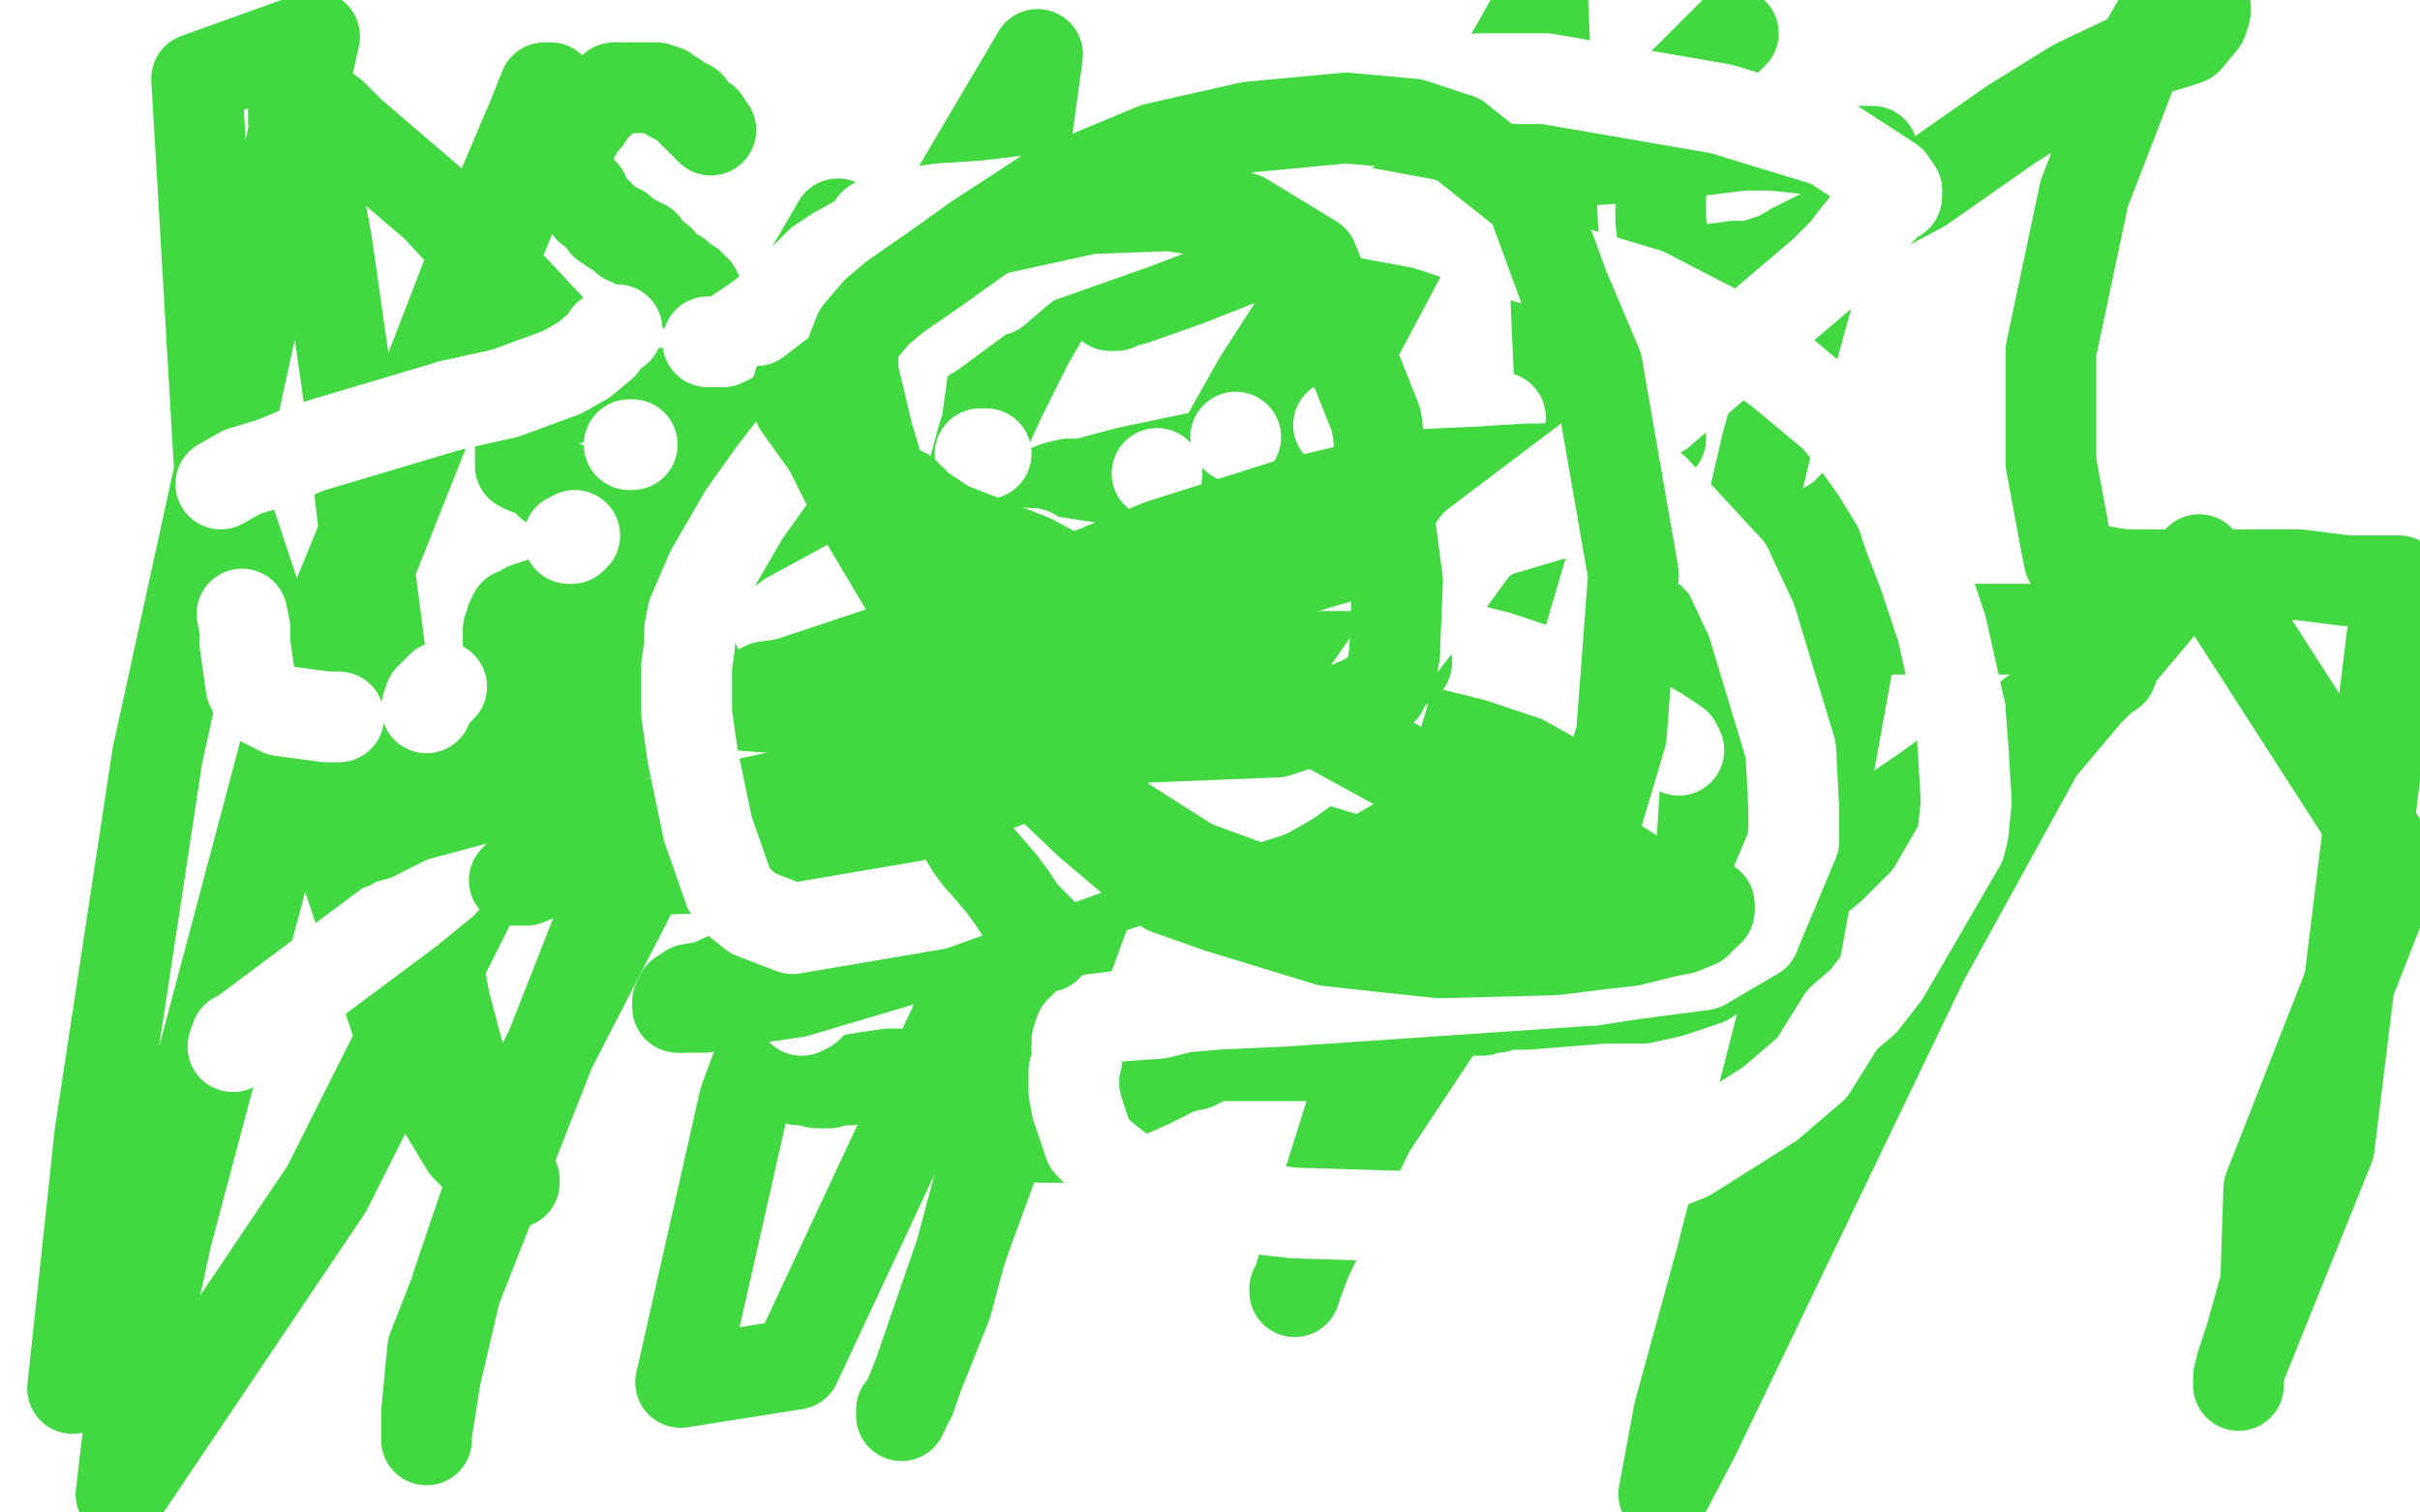 <?xml version="1.0" standalone="no"?>
<!DOCTYPE svg PUBLIC "-//W3C//DTD SVG 1.1//EN"
"http://www.w3.org/Graphics/SVG/1.1/DTD/svg11.dtd">

<svg width="800" height="500" version="1.1" xmlns="http://www.w3.org/2000/svg" xmlns:xlink="http://www.w3.org/1999/xlink" style="stroke-antialiasing: false"><desc>This SVG has been created on https://colorillo.com/</desc><rect x='0' y='0' width='800' height='500' style='fill: rgb(255,255,255); stroke-width:0' /><polyline points="235,43 234,42 234,42 233,40 233,40 232,40 232,40 230,38 230,38 229,37 229,37 228,36 228,36 228,35 228,35 226,34 224,33 223,32 222,32 221,31 220,30 218,30 217,29 215,29 213,29 212,29 211,29 209,29 208,29 206,29 205,29 203,29 202,31 201,31 200,32 198,34 197,35 195,37 194,38 194,39 192,41 191,42 191,43 189,44 189,46 188,47 188,48 188,50 188,51 188,53 188,54 188,56 188,57 188,58 190,60 190,61 191,63 193,64 193,66 195,69 197,70 198,71 200,73 200,74 203,76 205,76 206,78 207,79 209,79 211,80 211,81 213,81 213,82 214,83 215,84 216,85 217,86 218,86 218,87 219,88 220,89 221,90 222,90 223,91 224,91 225,92 225,93 226,94 228,94 228,95 230,96 230,98 231,99 233,101 234,102 234,104 235,105 235,108 235,110 236,113 236,115 236,117 236,119 236,121 236,123 236,125 235,125 234,127 233,128 231,129 230,130 229,130 227,130 224,130 223,130 219,130 217,130 215,130 212,130 209,130 207,130 203,130 200,130 198,130 195,130 193,130 191,131 188,132 186,132 183,133 182,134 180,135 178,135 177,136 176,137 175,137 174,138 173,139 173,140 173,142 172,145 172,147 172,149 172,150 172,151 172,152 172,153 172,154 174,155 175,155 177,156 180,158 182,160 184,160 187,161 189,162 191,162 194,163 196,163 199,163 202,163 204,164 208,165 210,166 212,166 214,168 216,169 219,169 220,171 221,172 223,174 224,175 225,176 226,178 226,179 227,181 227,182 227,184 227,185 226,186 225,188 224,188 221,189 219,190 217,190 213,190 211,191 208,192 203,192 199,193 193,195 189,197 186,197 182,198 180,199 177,200 174,201 173,202 172,203 170,203 169,205 169,206 168,208 168,209 168,210 168,212 168,213 168,214 169,216 170,217 171,218 171,220 173,220 174,221 176,221 177,221 178,221 181,221 182,221 188,221 191,221 196,220 200,220 202,220 205,219 207,219 209,219 213,218 215,218 218,218 222,218 224,218 228,218 231,218 234,219 235,220 240,222 242,223 244,225 246,228 247,230 248,232 248,235 248,236 248,238 247,240 246,241 244,243 241,245 238,246 233,246 230,247 227,248 222,249 218,250 215,252 211,254 208,255 204,257 200,259 198,261 195,263 192,266 190,269 188,271 188,273 188,276 188,277 189,280 190,283 190,284 192,286 193,288 195,289 196,290 199,291 201,291 203,291 206,290 207,289 216,286 224,283 231,281 237,279 243,277 247,277 255,274 258,273 261,272 263,272 265,272 269,272 271,272 272,273 273,274 275,276 275,278 276,280 277,281 278,285 278,288 278,290 278,292 278,294 278,296 278,298 277,299 274,301 273,302 271,303 269,306 266,306 264,309 262,309 261,311 258,313 257,315 255,318 254,320 253,324 252,329 252,330 252,332 252,336 252,337 253,341 254,345 255,347 257,351 260,353 261,355 264,357 266,357 270,358 272,358 274,358 278,357 281,357 287,356 294,355 297,355 303,355 304,355 305,355 307,355 308,355 310,356 310,357 311,358 313,360 315,362 318,365 322,367 329,371 336,373 340,374 344,376 345,376 346,376 348,376 350,376 351,376 353,376 354,374 357,372 358,371 359,370 362,368 364,367 367,365 368,363 371,362 380,358 386,355 390,353 395,352 397,351 399,350 401,349 403,349 406,349 410,349 413,349 419,349 424,349 430,349 431,349 434,349 437,349 438,349 439,348 441,348 442,348 442,346 444,345 445,345 446,343 448,343 449,342 453,340 456,339 464,337 466,336 468,335 471,335 473,334 475,334 478,334 479,334 482,334 484,334 486,334 489,334 490,334 493,333 495,333 497,332 501,332 505,332 530,330 543,330 552,328 564,324 568,321 570,319 573,316 574,314 575,313 575,312 576,311 578,311 580,310 582,309 585,309 586,308 589,306 592,302 595,298 600,291 605,287 618,274 637,261 652,250 667,240 672,236 677,233 682,230 685,229 692,227 695,224 698,222 700,217 700,214 699,210 685,208 671,208 643,208 631,208 625,208 616,209 613,209 607,209 603,209 599,209 590,210 582,210 570,211 557,212 553,213 548,214 545,216 540,219 534,224 529,229 520,237 509,246 502,251 491,259 485,264 480,268 471,273 463,278 456,282 449,286 444,287 439,288 435,288 432,288 428,288 425,286 422,283 416,275 414,271 411,262 410,258 410,253 415,240 420,233 428,223 444,209 459,196 491,172 510,162 521,156 536,149 544,147 546,147 548,145 549,145 549,144 549,143 544,142 530,142 516,142 485,143 425,148 397,151 373,156 358,160 353,160 349,161 342,164 340,168 332,172 330,176 327,178 326,181 324,182 324,185 323,186 323,187 323,189 323,190 323,191 323,190 323,189 322,186 322,184 322,181 322,175 322,171 322,168 322,163 322,155 325,144 331,131 340,113 347,101 350,97 352,95 353,94 355,93 356,92 357,92 360,92 362,92 362,93 363,95 364,96 364,98 365,98 366,100 367,100 367,101 368,101 369,101 371,100 375,99 392,93 420,82 449,72 500,59 525,53 552,51 576,48 586,48 605,50 613,50 617,50 618,50 619,50 619,51 619,52 619,53 619,54 619,55 619,56 618,58 617,60 615,61 614,63 613,64 600,89 584,147 574,190 567,237 564,256 562,288 561,300 561,306 561,310 561,312 561,313 560,313 557,313 525,308 403,271 245,172 185,112 144,68 116,44 110,38 106,35 104,34 101,34 98,34 97,36 97,40 98,45 101,53 105,64 108,80 115,129 120,172 130,249 140,293 147,331 156,365 164,378 168,385 170,390 170,391 169,391 166,391 154,379 133,344 73,163 65,26 104,12 52,250 33,375 24,459 49,418 100,226 137,136 159,79 176,39 180,29 182,29 182,32 180,40 178,49 157,100 97,251 55,409 44,460 40,494 108,393 213,184 277,74 289,123 235,244 169,372 151,425 144,455 141,474 141,476 141,474 141,467 143,446 211,273 268,145 343,18 325,149 246,364 225,457 263,451 343,280 380,190 416,126 456,64 463,53 466,49 466,48 466,49 466,53 457,76 403,189 353,316 324,390 313,431 301,461 299,466 298,468 298,466 301,462 320,407 364,287 409,186 476,60 510,0 516,137 469,296 436,401 433,410 432,414 430,421 429,424 428,426 428,427 429,424 432,416 453,373 534,251 562,207 586,186 609,171 614,166 617,165 618,165 619,165 619,167 619,173 611,218 590,334 569,416 555,467 550,494 560,475 636,317 674,248 727,185 792,286 750,393 749,424 744,442 741,451 740,455 740,456 740,458 740,457 740,455 741,451 770,379 793,192 776,192 760,190 747,190 732,190 727,190 722,190 717,190 713,190 709,190 702,190 696,189 690,188 688,187 686,186 684,185 683,180 678,153 678,116 689,64 706,20 713,8 717,1 729,2 729,4 728,7 723,13 720,14 707,18 686,28 665,41 635,62 616,72 605,76 593,82 588,85 579,88 573,88 566,89 562,89 559,89 556,89 552,88 550,86 550,81 549,73 549,59 551,39 556,28 573,11" style="fill: none; stroke: #41d841; stroke-width: 30; stroke-linejoin: round; stroke-linecap: round; stroke-antialiasing: false; stroke-antialias: 0; opacity: 1.0"/>
<polyline points="318,261 318,263 318,263 315,264 315,264 309,266 309,266 300,270 300,270 224,285 223,285 221,285" style="fill: none; stroke: #ffffff; stroke-width: 30; stroke-linejoin: round; stroke-linecap: round; stroke-antialiasing: false; stroke-antialias: 0; opacity: 1.0"/>
<polyline points="77,346 78,343 78,343 80,342 80,342 135,301 135,301 146,292 146,292" style="fill: none; stroke: #ffffff; stroke-width: 30; stroke-linejoin: round; stroke-linecap: round; stroke-antialiasing: false; stroke-antialias: 0; opacity: 1.0"/>
<polyline points="146,292 149,289 161,277 171,268" style="fill: none; stroke: #ffffff; stroke-width: 30; stroke-linejoin: round; stroke-linecap: round; stroke-antialiasing: false; stroke-antialias: 0; opacity: 1.0"/>
<polyline points="171,268 211,251 223,245 241,239 279,227 285,227" style="fill: none; stroke: #ffffff; stroke-width: 30; stroke-linejoin: round; stroke-linecap: round; stroke-antialiasing: false; stroke-antialias: 0; opacity: 1.0"/>
<polyline points="368,218 420,223 438,227" style="fill: none; stroke: #ffffff; stroke-width: 30; stroke-linejoin: round; stroke-linecap: round; stroke-antialiasing: false; stroke-antialias: 0; opacity: 1.0"/>
<polyline points="257,207 250,215 249,217 247,221" style="fill: none; stroke: #ffffff; stroke-width: 30; stroke-linejoin: round; stroke-linecap: round; stroke-antialiasing: false; stroke-antialias: 0; opacity: 1.0"/>
<polyline points="250,106 241,112 239,113 238,113 237,113 234,113" style="fill: none; stroke: #ffffff; stroke-width: 30; stroke-linejoin: round; stroke-linecap: round; stroke-antialiasing: false; stroke-antialias: 0; opacity: 1.0"/>
<polyline points="542,320 541,320 541,320" style="fill: none; stroke: #41d841; stroke-width: 30; stroke-linejoin: round; stroke-linecap: round; stroke-antialiasing: false; stroke-antialias: 0; opacity: 1.0"/>
<polyline points="266,223 259,225 259,225 234,234 234,234 210,241 210,241 184,247 184,247 151,262 151,262 138,269 138,269 124,276 124,276" style="fill: none; stroke: #41d841; stroke-width: 30; stroke-linejoin: round; stroke-linecap: round; stroke-antialiasing: false; stroke-antialias: 0; opacity: 1.0"/>
<polyline points="124,276 117,278 113,279 110,280 109,280 112,280 116,279" style="fill: none; stroke: #41d841; stroke-width: 30; stroke-linejoin: round; stroke-linecap: round; stroke-antialiasing: false; stroke-antialias: 0; opacity: 1.0"/>
<polyline points="116,279 121,276 125,273 136,270 177,259 205,245 238,231 250,225" style="fill: none; stroke: #41d841; stroke-width: 30; stroke-linejoin: round; stroke-linecap: round; stroke-antialiasing: false; stroke-antialias: 0; opacity: 1.0"/>
<polyline points="250,225 257,222 264,217 268,215 271,213 278,212 280,214 283,215" style="fill: none; stroke: #41d841; stroke-width: 30; stroke-linejoin: round; stroke-linecap: round; stroke-antialiasing: false; stroke-antialias: 0; opacity: 1.0"/>
<polyline points="346,313 347,314 349,316 349,317" style="fill: none; stroke: #41d841; stroke-width: 30; stroke-linejoin: round; stroke-linecap: round; stroke-antialiasing: false; stroke-antialias: 0; opacity: 1.0"/>
<polyline points="149,134 102,148 90,153 80,156 73,160" style="fill: none; stroke: #ffffff; stroke-width: 30; stroke-linejoin: round; stroke-linecap: round; stroke-antialiasing: false; stroke-antialias: 0; opacity: 1.0"/>
<polyline points="253,231 231,235 214,237 191,241 174,244 165,244 160,244 154,243" style="fill: none; stroke: #41d841; stroke-width: 30; stroke-linejoin: round; stroke-linecap: round; stroke-antialiasing: false; stroke-antialias: 0; opacity: 1.0"/>
<polyline points="316,246 316,248 315,249 303,252 287,257 268,261 245,266 228,269" style="fill: none; stroke: #41d841; stroke-width: 30; stroke-linejoin: round; stroke-linecap: round; stroke-antialiasing: false; stroke-antialias: 0; opacity: 1.0"/>
<polyline points="283,215 286,217 286,218 287,219 288,220 285,223 266,229 253,231" style="fill: none; stroke: #41d841; stroke-width: 30; stroke-linejoin: round; stroke-linecap: round; stroke-antialiasing: false; stroke-antialias: 0; opacity: 1.0"/>
<polyline points="154,243 154,242 154,240 156,240 160,238 165,237 174,235 196,233 243,233 269,235 300,240 310,242 313,245 315,246 316,246" style="fill: none; stroke: #41d841; stroke-width: 30; stroke-linejoin: round; stroke-linecap: round; stroke-antialiasing: false; stroke-antialias: 0; opacity: 1.0"/>
<polyline points="85,231 93,235 108,237 112,237" style="fill: none; stroke: #ffffff; stroke-width: 30; stroke-linejoin: round; stroke-linecap: round; stroke-antialiasing: false; stroke-antialias: 0; opacity: 1.0"/>
<polyline points="141,234 142,231 142,231 146,227 146,227" style="fill: none; stroke: #ffffff; stroke-width: 30; stroke-linejoin: round; stroke-linecap: round; stroke-antialiasing: false; stroke-antialias: 0; opacity: 1.0"/>
<polyline points="208,147 209,147 209,147" style="fill: none; stroke: #ffffff; stroke-width: 30; stroke-linejoin: round; stroke-linecap: round; stroke-antialiasing: false; stroke-antialias: 0; opacity: 1.0"/>
<polyline points="324,150 325,150 325,150 326,150 326,150" style="fill: none; stroke: #ffffff; stroke-width: 30; stroke-linejoin: round; stroke-linecap: round; stroke-antialiasing: false; stroke-antialias: 0; opacity: 1.0"/>
<circle cx="382.5" cy="156.5" r="15" style="fill: #ffffff; stroke-antialiasing: false; stroke-antialias: 0; opacity: 1.0"/>
<polyline points="188,178 189,178 189,178 190,177 190,177" style="fill: none; stroke: #ffffff; stroke-width: 30; stroke-linejoin: round; stroke-linecap: round; stroke-antialiasing: false; stroke-antialias: 0; opacity: 1.0"/>
<circle cx="408.5" cy="144.5" r="15" style="fill: #ffffff; stroke-antialiasing: false; stroke-antialias: 0; opacity: 1.0"/>
<circle cx="442.5" cy="140.5" r="15" style="fill: #ffffff; stroke-antialiasing: false; stroke-antialias: 0; opacity: 1.0"/>
<polyline points="462,138 464,138 464,138" style="fill: none; stroke: #ffffff; stroke-width: 30; stroke-linejoin: round; stroke-linecap: round; stroke-antialiasing: false; stroke-antialias: 0; opacity: 1.0"/>
<polyline points="483,138 484,138 484,138 485,138 485,138 486,138 486,138 487,138 487,138 493,138 493,138 496,138 496,138" style="fill: none; stroke: #ffffff; stroke-width: 30; stroke-linejoin: round; stroke-linecap: round; stroke-antialiasing: false; stroke-antialias: 0; opacity: 1.0"/>
<polyline points="285,227 309,224 350,219 368,218" style="fill: none; stroke: #ffffff; stroke-width: 30; stroke-linejoin: round; stroke-linecap: round; stroke-antialiasing: false; stroke-antialias: 0; opacity: 1.0"/>
<polyline points="555,248 554,246 554,246 548,242 548,242 516,224 516,224 495,217 495,217 390,191 363,188 343,185 341,183" style="fill: none; stroke: #ffffff; stroke-width: 30; stroke-linejoin: round; stroke-linecap: round; stroke-antialiasing: false; stroke-antialias: 0; opacity: 1.0"/>
<polyline points="341,183 322,182 299,188 283,192 261,204 257,207" style="fill: none; stroke: #ffffff; stroke-width: 30; stroke-linejoin: round; stroke-linecap: round; stroke-antialiasing: false; stroke-antialias: 0; opacity: 1.0"/>
<polyline points="263,325 264,330 264,330 265,333 265,333 265,334 265,334 267,333 267,333 280,320 289,311 317,284" style="fill: none; stroke: #ffffff; stroke-width: 30; stroke-linejoin: round; stroke-linecap: round; stroke-antialiasing: false; stroke-antialias: 0; opacity: 1.0"/>
<polyline points="317,284 410,210 459,185" style="fill: none; stroke: #ffffff; stroke-width: 30; stroke-linejoin: round; stroke-linecap: round; stroke-antialiasing: false; stroke-antialias: 0; opacity: 1.0"/>
<polyline points="459,185 497,175 541,162" style="fill: none; stroke: #ffffff; stroke-width: 30; stroke-linejoin: round; stroke-linecap: round; stroke-antialiasing: false; stroke-antialias: 0; opacity: 1.0"/>
<polyline points="417,276 417,278 415,282 408,284 400,286 384,288 344,301 300,317" style="fill: none; stroke: #41d841; stroke-width: 30; stroke-linejoin: round; stroke-linecap: round; stroke-antialiasing: false; stroke-antialias: 0; opacity: 1.0"/>
<polyline points="172,289 171,290 170,291 171,291 174,291 179,289 188,288 233,287 267,287 304,280 325,274 334,270 348,266 362,264 379,264 391,264 398,264 408,268 412,271 415,273 417,276" style="fill: none; stroke: #41d841; stroke-width: 30; stroke-linejoin: round; stroke-linecap: round; stroke-antialiasing: false; stroke-antialias: 0; opacity: 1.0"/>
<polyline points="228,269 201,277 192,280 185,282 180,285 177,286 173,288 172,289" style="fill: none; stroke: #41d841; stroke-width: 30; stroke-linejoin: round; stroke-linecap: round; stroke-antialiasing: false; stroke-antialias: 0; opacity: 1.0"/>
<polyline points="541,162 545,162 547,162 571,188" style="fill: none; stroke: #ffffff; stroke-width: 30; stroke-linejoin: round; stroke-linecap: round; stroke-antialiasing: false; stroke-antialias: 0; opacity: 1.0"/>
<polyline points="580,309 563,319 540,322 527,324" style="fill: none; stroke: #ffffff; stroke-width: 30; stroke-linejoin: round; stroke-linecap: round; stroke-antialiasing: false; stroke-antialias: 0; opacity: 1.0"/>
<polyline points="593,268 593,278 580,309" style="fill: none; stroke: #ffffff; stroke-width: 30; stroke-linejoin: round; stroke-linecap: round; stroke-antialiasing: false; stroke-antialias: 0; opacity: 1.0"/>
<polyline points="571,188 579,205 592,248 593,268" style="fill: none; stroke: #ffffff; stroke-width: 30; stroke-linejoin: round; stroke-linecap: round; stroke-antialiasing: false; stroke-antialias: 0; opacity: 1.0"/>
<polyline points="527,324 424,331 402,332 391,333 383,335 369,336 361,337 359,339 357,341 356,344 356,350 355,354 355,359 355,361 356,366" style="fill: none; stroke: #ffffff; stroke-width: 30; stroke-linejoin: round; stroke-linecap: round; stroke-antialiasing: false; stroke-antialias: 0; opacity: 1.0"/>
<polyline points="356,366 360,378 364,382 369,386 375,390 383,394 392,397 428,401 461,402 464,402 524,395 543,388 558,382 585,365 599,353 609,337 616,331 623,322 648,279 649,275 650,265 649,248 648,235" style="fill: none; stroke: #ffffff; stroke-width: 30; stroke-linejoin: round; stroke-linecap: round; stroke-antialiasing: false; stroke-antialias: 0; opacity: 1.0"/>
<polyline points="458,217 433,217 361,219 324,224 298,228 268,232 259,233 252,233" style="fill: none; stroke: #41d841; stroke-width: 30; stroke-linejoin: round; stroke-linecap: round; stroke-antialiasing: false; stroke-antialias: 0; opacity: 1.0"/>
<polyline points="324,276 358,255 392,238 419,232 431,228 446,223 453,222 457,221 460,220 462,220 464,220 465,219 465,218 458,217" style="fill: none; stroke: #41d841; stroke-width: 30; stroke-linejoin: round; stroke-linecap: round; stroke-antialiasing: false; stroke-antialias: 0; opacity: 1.0"/>
<polyline points="648,235 642,208 636,190 631,177 628,168" style="fill: none; stroke: #ffffff; stroke-width: 30; stroke-linejoin: round; stroke-linecap: round; stroke-antialiasing: false; stroke-antialias: 0; opacity: 1.0"/>
<polyline points="225,333 224,333 224,331 225,329 228,327 234,326 247,320 324,276" style="fill: none; stroke: #41d841; stroke-width: 30; stroke-linejoin: round; stroke-linecap: round; stroke-antialiasing: false; stroke-antialias: 0; opacity: 1.0"/>
<polyline points="300,317 263,328 249,330 239,332 233,333 229,333 226,333 225,333" style="fill: none; stroke: #41d841; stroke-width: 30; stroke-linejoin: round; stroke-linecap: round; stroke-antialiasing: false; stroke-antialias: 0; opacity: 1.0"/>
<polyline points="628,168 620,155 615,148 607,138 589,123 577,114" style="fill: none; stroke: #ffffff; stroke-width: 30; stroke-linejoin: round; stroke-linecap: round; stroke-antialiasing: false; stroke-antialias: 0; opacity: 1.0"/>
<polyline points="422,65 406,65 396,66 375,74 341,86" style="fill: none; stroke: #ffffff; stroke-width: 30; stroke-linejoin: round; stroke-linecap: round; stroke-antialiasing: false; stroke-antialias: 0; opacity: 1.0"/>
<polyline points="577,114 544,97 504,85 471,74 422,65" style="fill: none; stroke: #ffffff; stroke-width: 30; stroke-linejoin: round; stroke-linecap: round; stroke-antialiasing: false; stroke-antialias: 0; opacity: 1.0"/>
<polyline points="341,86 336,90 329,96 327,96" style="fill: none; stroke: #ffffff; stroke-width: 30; stroke-linejoin: round; stroke-linecap: round; stroke-antialiasing: false; stroke-antialias: 0; opacity: 1.0"/>
<polyline points="286,236 287,238 289,238 294,239 301,239 305,239 312,239 339,241" style="fill: none; stroke: #41d841; stroke-width: 30; stroke-linejoin: round; stroke-linecap: round; stroke-antialiasing: false; stroke-antialias: 0; opacity: 1.0"/>
<polyline points="511,155 514,155 515,155 516,155 516,156 515,158 509,162 492,170 437,186 372,206 319,222 303,225 295,230 287,235 286,236" style="fill: none; stroke: #41d841; stroke-width: 30; stroke-linejoin: round; stroke-linecap: round; stroke-antialiasing: false; stroke-antialias: 0; opacity: 1.0"/>
<polyline points="260,226 320,206 384,180 425,167 467,157 489,156 505,155 511,155" style="fill: none; stroke: #41d841; stroke-width: 30; stroke-linejoin: round; stroke-linecap: round; stroke-antialiasing: false; stroke-antialias: 0; opacity: 1.0"/>
<polyline points="327,96 308,110 306,111 267,143" style="fill: none; stroke: #ffffff; stroke-width: 30; stroke-linejoin: round; stroke-linecap: round; stroke-antialiasing: false; stroke-antialias: 0; opacity: 1.0"/>
<polyline points="252,233 248,233 246,233 245,232 245,231 247,230 253,227 260,226" style="fill: none; stroke: #41d841; stroke-width: 30; stroke-linejoin: round; stroke-linecap: round; stroke-antialiasing: false; stroke-antialias: 0; opacity: 1.0"/>
<polyline points="267,143 263,147 256,156 246,170 235,189 229,203 228,208 228,213 227,220 227,236 229,250 234,274 241,294 244,298 249,302 262,307 309,299 359,281 419,262 426,258 433,253 447,236 461,216 472,202 488,180 533,146 549,136" style="fill: none; stroke: #ffffff; stroke-width: 30; stroke-linejoin: round; stroke-linecap: round; stroke-antialiasing: false; stroke-antialias: 0; opacity: 1.0"/>
<polyline points="622,69 625,66 626,65 627,65 627,63" style="fill: none; stroke: #ffffff; stroke-width: 30; stroke-linejoin: round; stroke-linecap: round; stroke-antialiasing: false; stroke-antialias: 0; opacity: 1.0"/>
<polyline points="549,136 603,90 610,83 613,79 617,74 622,69" style="fill: none; stroke: #ffffff; stroke-width: 30; stroke-linejoin: round; stroke-linecap: round; stroke-antialiasing: false; stroke-antialias: 0; opacity: 1.0"/>
<polyline points="627,63 625,60 605,47 569,36 511,26 489,26 464,33 453,39 431,50 420,55 413,57 410,58 408,60 404,60 403,60 399,60 386,60 368,63 326,68 311,69" style="fill: none; stroke: #ffffff; stroke-width: 30; stroke-linejoin: round; stroke-linecap: round; stroke-antialiasing: false; stroke-antialias: 0; opacity: 1.0"/>
<polyline points="264,132 264,134 274,148 285,170 301,197 343,251 372,272 394,286" style="fill: none; stroke: #41d841; stroke-width: 30; stroke-linejoin: round; stroke-linecap: round; stroke-antialiasing: false; stroke-antialias: 0; opacity: 1.0"/>
<polyline points="461,216 462,192 455,139 434,86 411,72 387,68 360,69 328,76" style="fill: none; stroke: #41d841; stroke-width: 30; stroke-linejoin: round; stroke-linecap: round; stroke-antialiasing: false; stroke-antialias: 0; opacity: 1.0"/>
<polyline points="339,241 372,244 422,242 440,236 450,232 457,228 460,222 461,216" style="fill: none; stroke: #41d841; stroke-width: 30; stroke-linejoin: round; stroke-linecap: round; stroke-antialiasing: false; stroke-antialias: 0; opacity: 1.0"/>
<polyline points="328,76 309,81 292,98 284,108 275,115 268,122 264,127 264,132" style="fill: none; stroke: #41d841; stroke-width: 30; stroke-linejoin: round; stroke-linecap: round; stroke-antialiasing: false; stroke-antialias: 0; opacity: 1.0"/>
<polyline points="394,286 435,301 461,309 482,311 494,311 507,305 515,300 518,296" style="fill: none; stroke: #41d841; stroke-width: 30; stroke-linejoin: round; stroke-linecap: round; stroke-antialiasing: false; stroke-antialias: 0; opacity: 1.0"/>
<polyline points="311,69 296,71 292,72 291,74 289,74 286,78 279,82 277,83 271,87 266,92 263,96 250,106" style="fill: none; stroke: #ffffff; stroke-width: 30; stroke-linejoin: round; stroke-linecap: round; stroke-antialiasing: false; stroke-antialias: 0; opacity: 1.0"/>
<polyline points="204,109 201,111 201,111 199,114 199,114 193,119 193,119 186,123 186,123 167,130 167,130 149,134 149,134" style="fill: none; stroke: #ffffff; stroke-width: 30; stroke-linejoin: round; stroke-linecap: round; stroke-antialiasing: false; stroke-antialias: 0; opacity: 1.0"/>
<polyline points="80,203 81,208 81,208 81,213 81,213 83,227 83,227 85,231 85,231" style="fill: none; stroke: #ffffff; stroke-width: 30; stroke-linejoin: round; stroke-linecap: round; stroke-antialiasing: false; stroke-antialias: 0; opacity: 1.0"/>
<polyline points="293,164 301,186 322,231 338,251 360,272 386,294 403,300 439,311 457,313 476,315 514,314 530,312 539,311 551,308 556,307" style="fill: none; stroke: #41d841; stroke-width: 30; stroke-linejoin: round; stroke-linecap: round; stroke-antialiasing: false; stroke-antialias: 0; opacity: 1.0"/>
<polyline points="482,46 467,41 445,39 413,42 382,49 346,64 323,79 309,89 296,98 290,103 284,110 282,115 282,123 287,144 293,164" style="fill: none; stroke: #41d841; stroke-width: 30; stroke-linejoin: round; stroke-linecap: round; stroke-antialiasing: false; stroke-antialias: 0; opacity: 1.0"/>
<polyline points="518,296 522,290 536,243 540,190 528,121 517,95 506,65 482,46" style="fill: none; stroke: #41d841; stroke-width: 30; stroke-linejoin: round; stroke-linecap: round; stroke-antialiasing: false; stroke-antialias: 0; opacity: 1.0"/>
<polyline points="562,299 561,299 560,299" style="fill: none; stroke: #41d841; stroke-width: 30; stroke-linejoin: round; stroke-linecap: round; stroke-antialiasing: false; stroke-antialias: 0; opacity: 1.0"/>
<polyline points="556,307 561,305 561,304 563,303 564,302 565,301" style="fill: none; stroke: #41d841; stroke-width: 30; stroke-linejoin: round; stroke-linecap: round; stroke-antialiasing: false; stroke-antialias: 0; opacity: 1.0"/>
<polyline points="563,299 562,299" style="fill: none; stroke: #41d841; stroke-width: 30; stroke-linejoin: round; stroke-linecap: round; stroke-antialiasing: false; stroke-antialias: 0; opacity: 1.0"/>
<polyline points="565,299 564,299 563,299" style="fill: none; stroke: #41d841; stroke-width: 30; stroke-linejoin: round; stroke-linecap: round; stroke-antialiasing: false; stroke-antialias: 0; opacity: 1.0"/>
<polyline points="565,301 565,300 565,299" style="fill: none; stroke: #41d841; stroke-width: 30; stroke-linejoin: round; stroke-linecap: round; stroke-antialiasing: false; stroke-antialias: 0; opacity: 1.0"/>
<polyline points="560,299 559,299 558,299 556,299 551,296 532,284 471,258" style="fill: none; stroke: #41d841; stroke-width: 30; stroke-linejoin: round; stroke-linecap: round; stroke-antialiasing: false; stroke-antialias: 0; opacity: 1.0"/>
<polyline points="300,172 301,175 302,178 302,179 303,189 305,203 307,220 310,246" style="fill: none; stroke: #41d841; stroke-width: 30; stroke-linejoin: round; stroke-linecap: round; stroke-antialiasing: false; stroke-antialias: 0; opacity: 1.0"/>
<polyline points="471,258 429,235 395,219 369,200 341,185 313,174 304,168 300,164 299,163 299,165 299,169 300,172" style="fill: none; stroke: #41d841; stroke-width: 30; stroke-linejoin: round; stroke-linecap: round; stroke-antialiasing: false; stroke-antialias: 0; opacity: 1.0"/>
<polyline points="310,246 312,257 315,269 317,273 318,275 321,280 324,284 325,285 331,292 334,296 338,302 344,308 344,310 345,312 346,313" style="fill: none; stroke: #41d841; stroke-width: 30; stroke-linejoin: round; stroke-linecap: round; stroke-antialiasing: false; stroke-antialias: 0; opacity: 1.0"/>
</svg>
